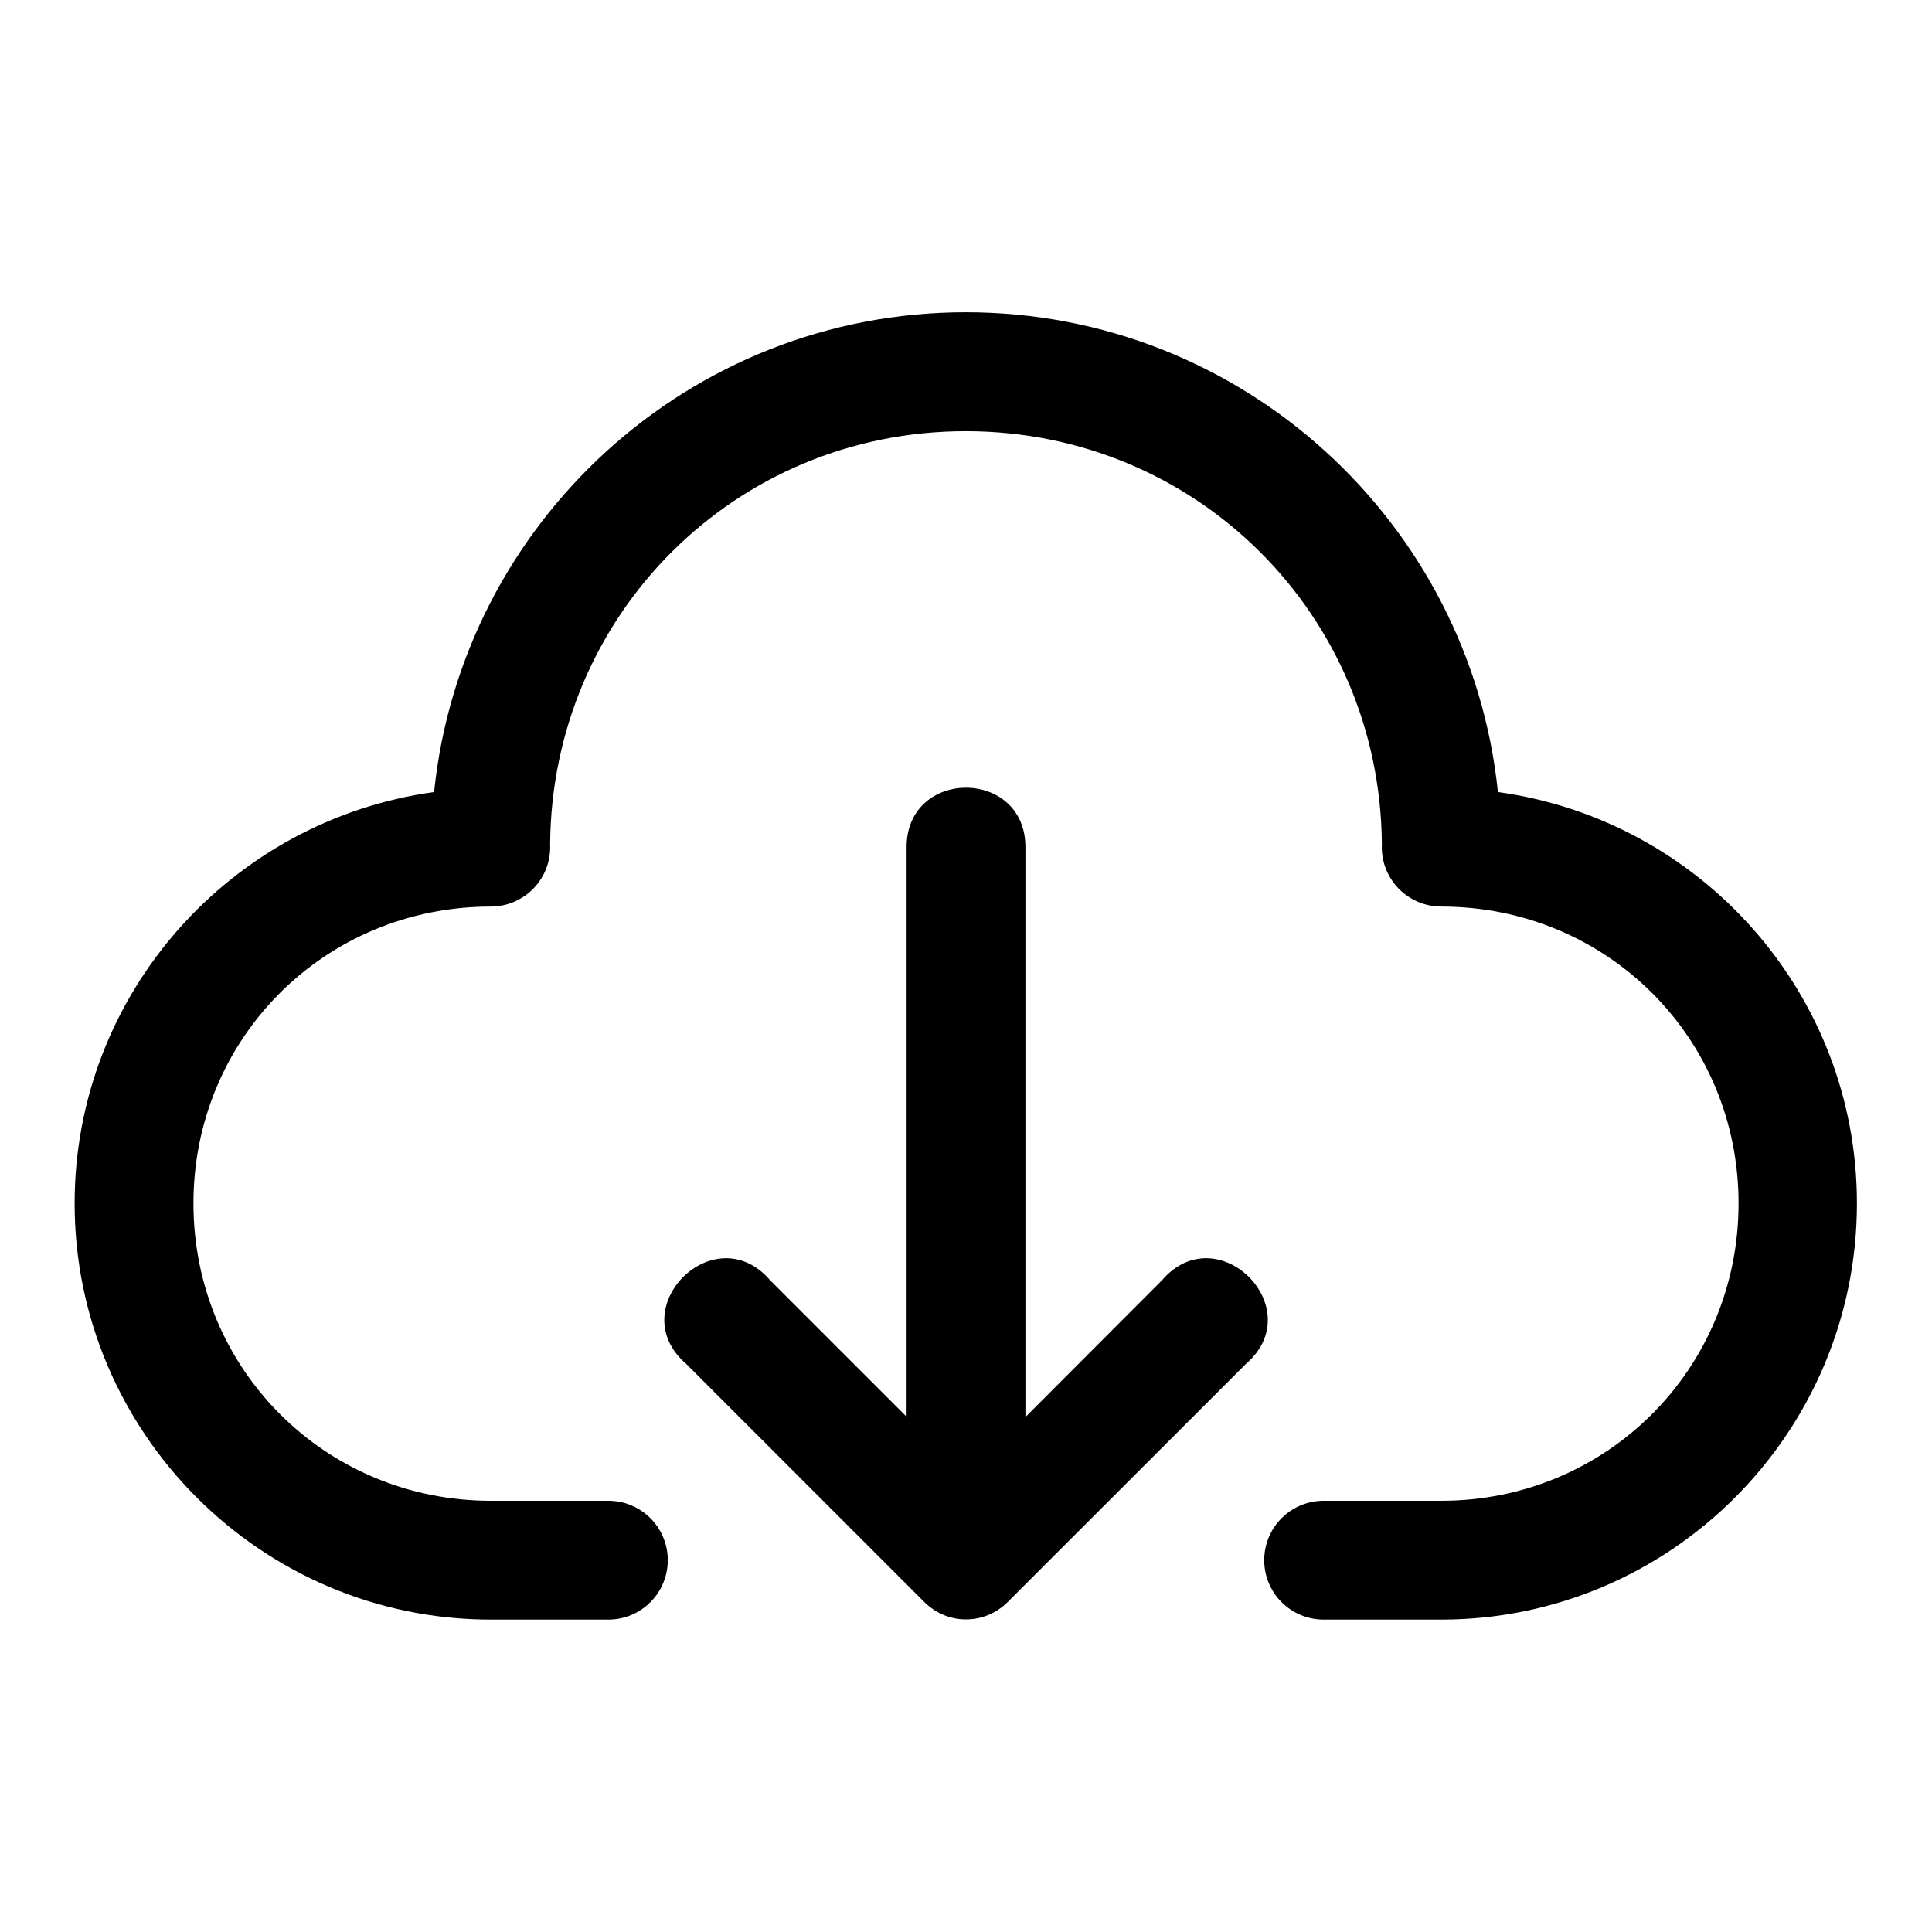 <?xml version="1.0" encoding="UTF-8"?>
<!-- Uploaded to: ICON Repo, www.svgrepo.com, Generator: ICON Repo Mixer Tools -->
<svg fill="#000000" width="800px" height="800px" version="1.1" viewBox="144 144 512 512" xmlns="http://www.w3.org/2000/svg">
 <g>
  <path d="m399.94 226.75c-73.285 0-133.57 55.785-140.9 127.15-53.688 7.363-95.262 53.34-95.262 109.01 0 60.781 49.516 110.3 110.3 110.3h31.488c5.543-0.121 10.613-3.148 13.352-7.969 2.738-4.824 2.738-10.73 0-15.551-2.738-4.824-7.809-7.852-13.352-7.969h-31.488c-43.883 0-78.812-34.93-78.812-78.812 0-43.883 34.93-78.66 78.812-78.66 4.301-0.004 8.41-1.77 11.379-4.879 2.969-3.113 4.535-7.305 4.332-11.602 0.43-60.949 49.09-109.5 110.15-109.5s109.84 48.555 110.27 109.5c-0.199 4.297 1.363 8.488 4.332 11.602 2.969 3.109 7.082 4.875 11.383 4.879 43.883 0 78.812 34.777 78.812 78.66 0 43.883-34.93 78.812-78.812 78.812h-31.488c-5.547 0.117-10.617 3.144-13.355 7.969-2.738 4.82-2.738 10.727 0 15.551 2.738 4.82 7.809 7.848 13.355 7.969h31.488c60.781 0 110.18-49.52 110.18-110.3 0-55.672-41.469-101.65-95.141-109.01-7.344-71.363-67.734-127.15-141.02-127.15z"/>
  <path d="m388.9 568.5-62.977-62.977c-17.223-14.754 7.449-39.426 22.203-22.203l36.133 36.133v-150.95c0-20.996 31.488-20.996 31.488 0v151.04l36.16-36.223c14.754-17.223 39.426 7.449 22.203 22.203l-63.008 62.977c-2.996 3.027-7.09 4.742-11.363 4.66-4.09-0.059-7.969-1.766-10.84-4.66z"/>
 </g>
</svg>